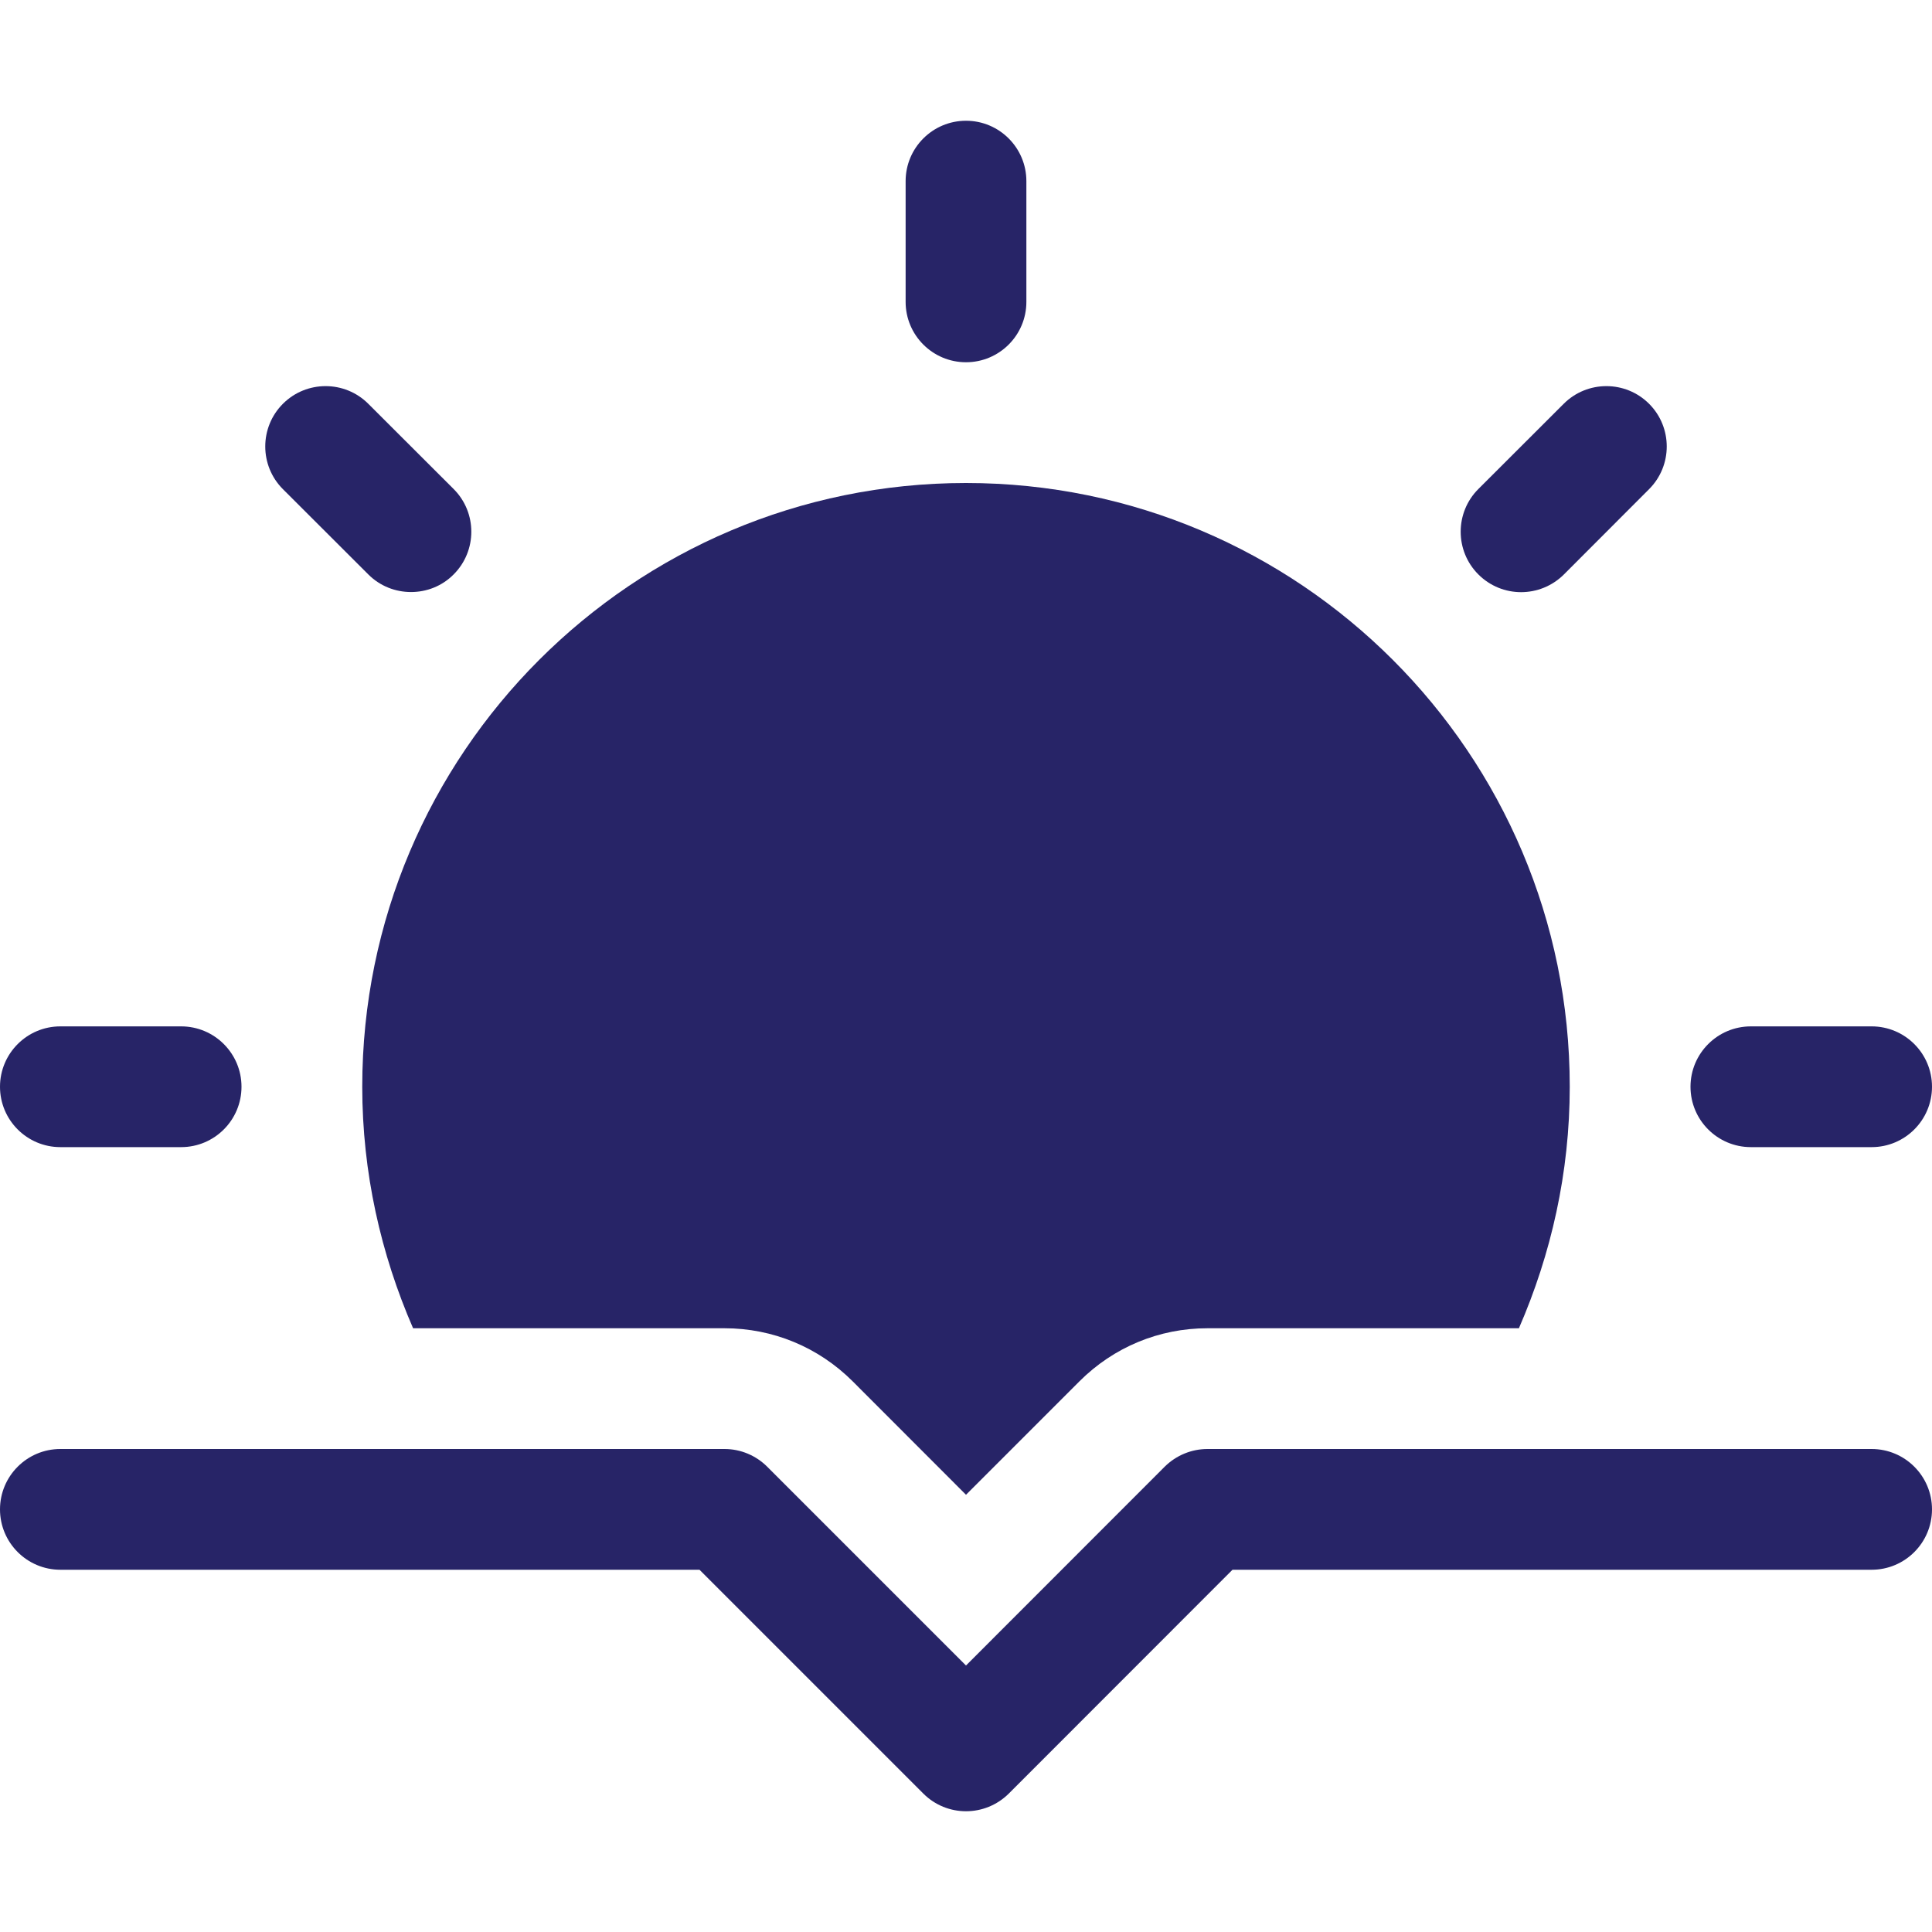 <?xml version="1.0"?>
<svg xmlns="http://www.w3.org/2000/svg" xmlns:xlink="http://www.w3.org/1999/xlink" version="1.1" id="Capa_1" x="0px" y="0px" viewBox="0 0 512 512" style="enable-background:new 0 0 512 512;" xml:space="preserve" width="512px" height="512px"><g><g>
	<g>
		<path d="M496,384H320c-4.256,0-8.32,1.696-11.328,4.672L256,441.376l-52.672-52.672C200.32,385.696,196.256,384,192,384H16    c-8.832,0-16,7.168-16,16c0,8.832,7.168,16,16,16h169.376l59.328,59.328c3.104,3.104,7.2,4.672,11.296,4.672    s8.192-1.568,11.328-4.672L326.624,416H496c8.832,0,16-7.168,16-16C512,391.168,504.832,384,496,384z" data-original="#000000" class="active-path" data-old_color="#000000" fill="#272467"/>
	</g>
</g><g>
	<g>
		<path d="M256,128c-88.32,0-160,71.68-160,160c0,22.752,4.928,44.352,13.472,64H192c12.8,0,24.864,4.992,33.952,14.048L256,396.128    l30.048-30.048C295.136,356.992,307.2,352,320,352h82.528C411.072,332.352,416,310.752,416,288C416,199.68,344.32,128,256,128z" data-original="#000000" class="active-path" data-old_color="#000000" fill="#272467"/>
	</g>
</g><g>
	<g>
		<path d="M256,32c-8.832,0-16,7.168-16,16v32c0,8.832,7.168,16,16,16c8.832,0,16-7.168,16-16V48C272,39.168,264.832,32,256,32z" data-original="#000000" class="active-path" data-old_color="#000000" fill="#272467"/>
	</g>
</g><g>
	<g>
		<path d="M48,272H16c-8.832,0-16,7.168-16,16c0,8.832,7.168,16,16,16h32c8.832,0,16-7.168,16-16C64,279.168,56.832,272,48,272z" data-original="#000000" class="active-path" data-old_color="#000000" fill="#272467"/>
	</g>
</g><g>
	<g>
		<path d="M496,272h-32c-8.832,0-16,7.168-16,16c0,8.832,7.168,16,16,16h32c8.832,0,16-7.168,16-16C512,279.168,504.832,272,496,272    z" data-original="#000000" class="active-path" data-old_color="#000000" fill="#272467"/>
	</g>
</g><g>
	<g>
		<path d="M120.224,129.6L97.6,107.008c-6.24-6.24-16.384-6.24-22.624,0s-6.24,16.384,0,22.624L97.6,152.224    c3.136,3.136,7.232,4.672,11.328,4.672c4.096,0,8.192-1.536,11.296-4.672C126.464,145.984,126.464,135.84,120.224,129.6z" data-original="#000000" class="active-path" data-old_color="#000000" fill="#272467"/>
	</g>
</g><g>
	<g>
		<path d="M437.024,107.008c-6.24-6.24-16.384-6.24-22.624,0L391.776,129.6c-6.24,6.24-6.24,16.384,0,22.624    c3.136,3.136,7.232,4.704,11.328,4.704s8.192-1.568,11.328-4.672l22.592-22.624C443.264,123.392,443.264,113.248,437.024,107.008z    " data-original="#000000" class="active-path" data-old_color="#000000" fill="#272467"/>
	</g>
</g></g> </svg>
